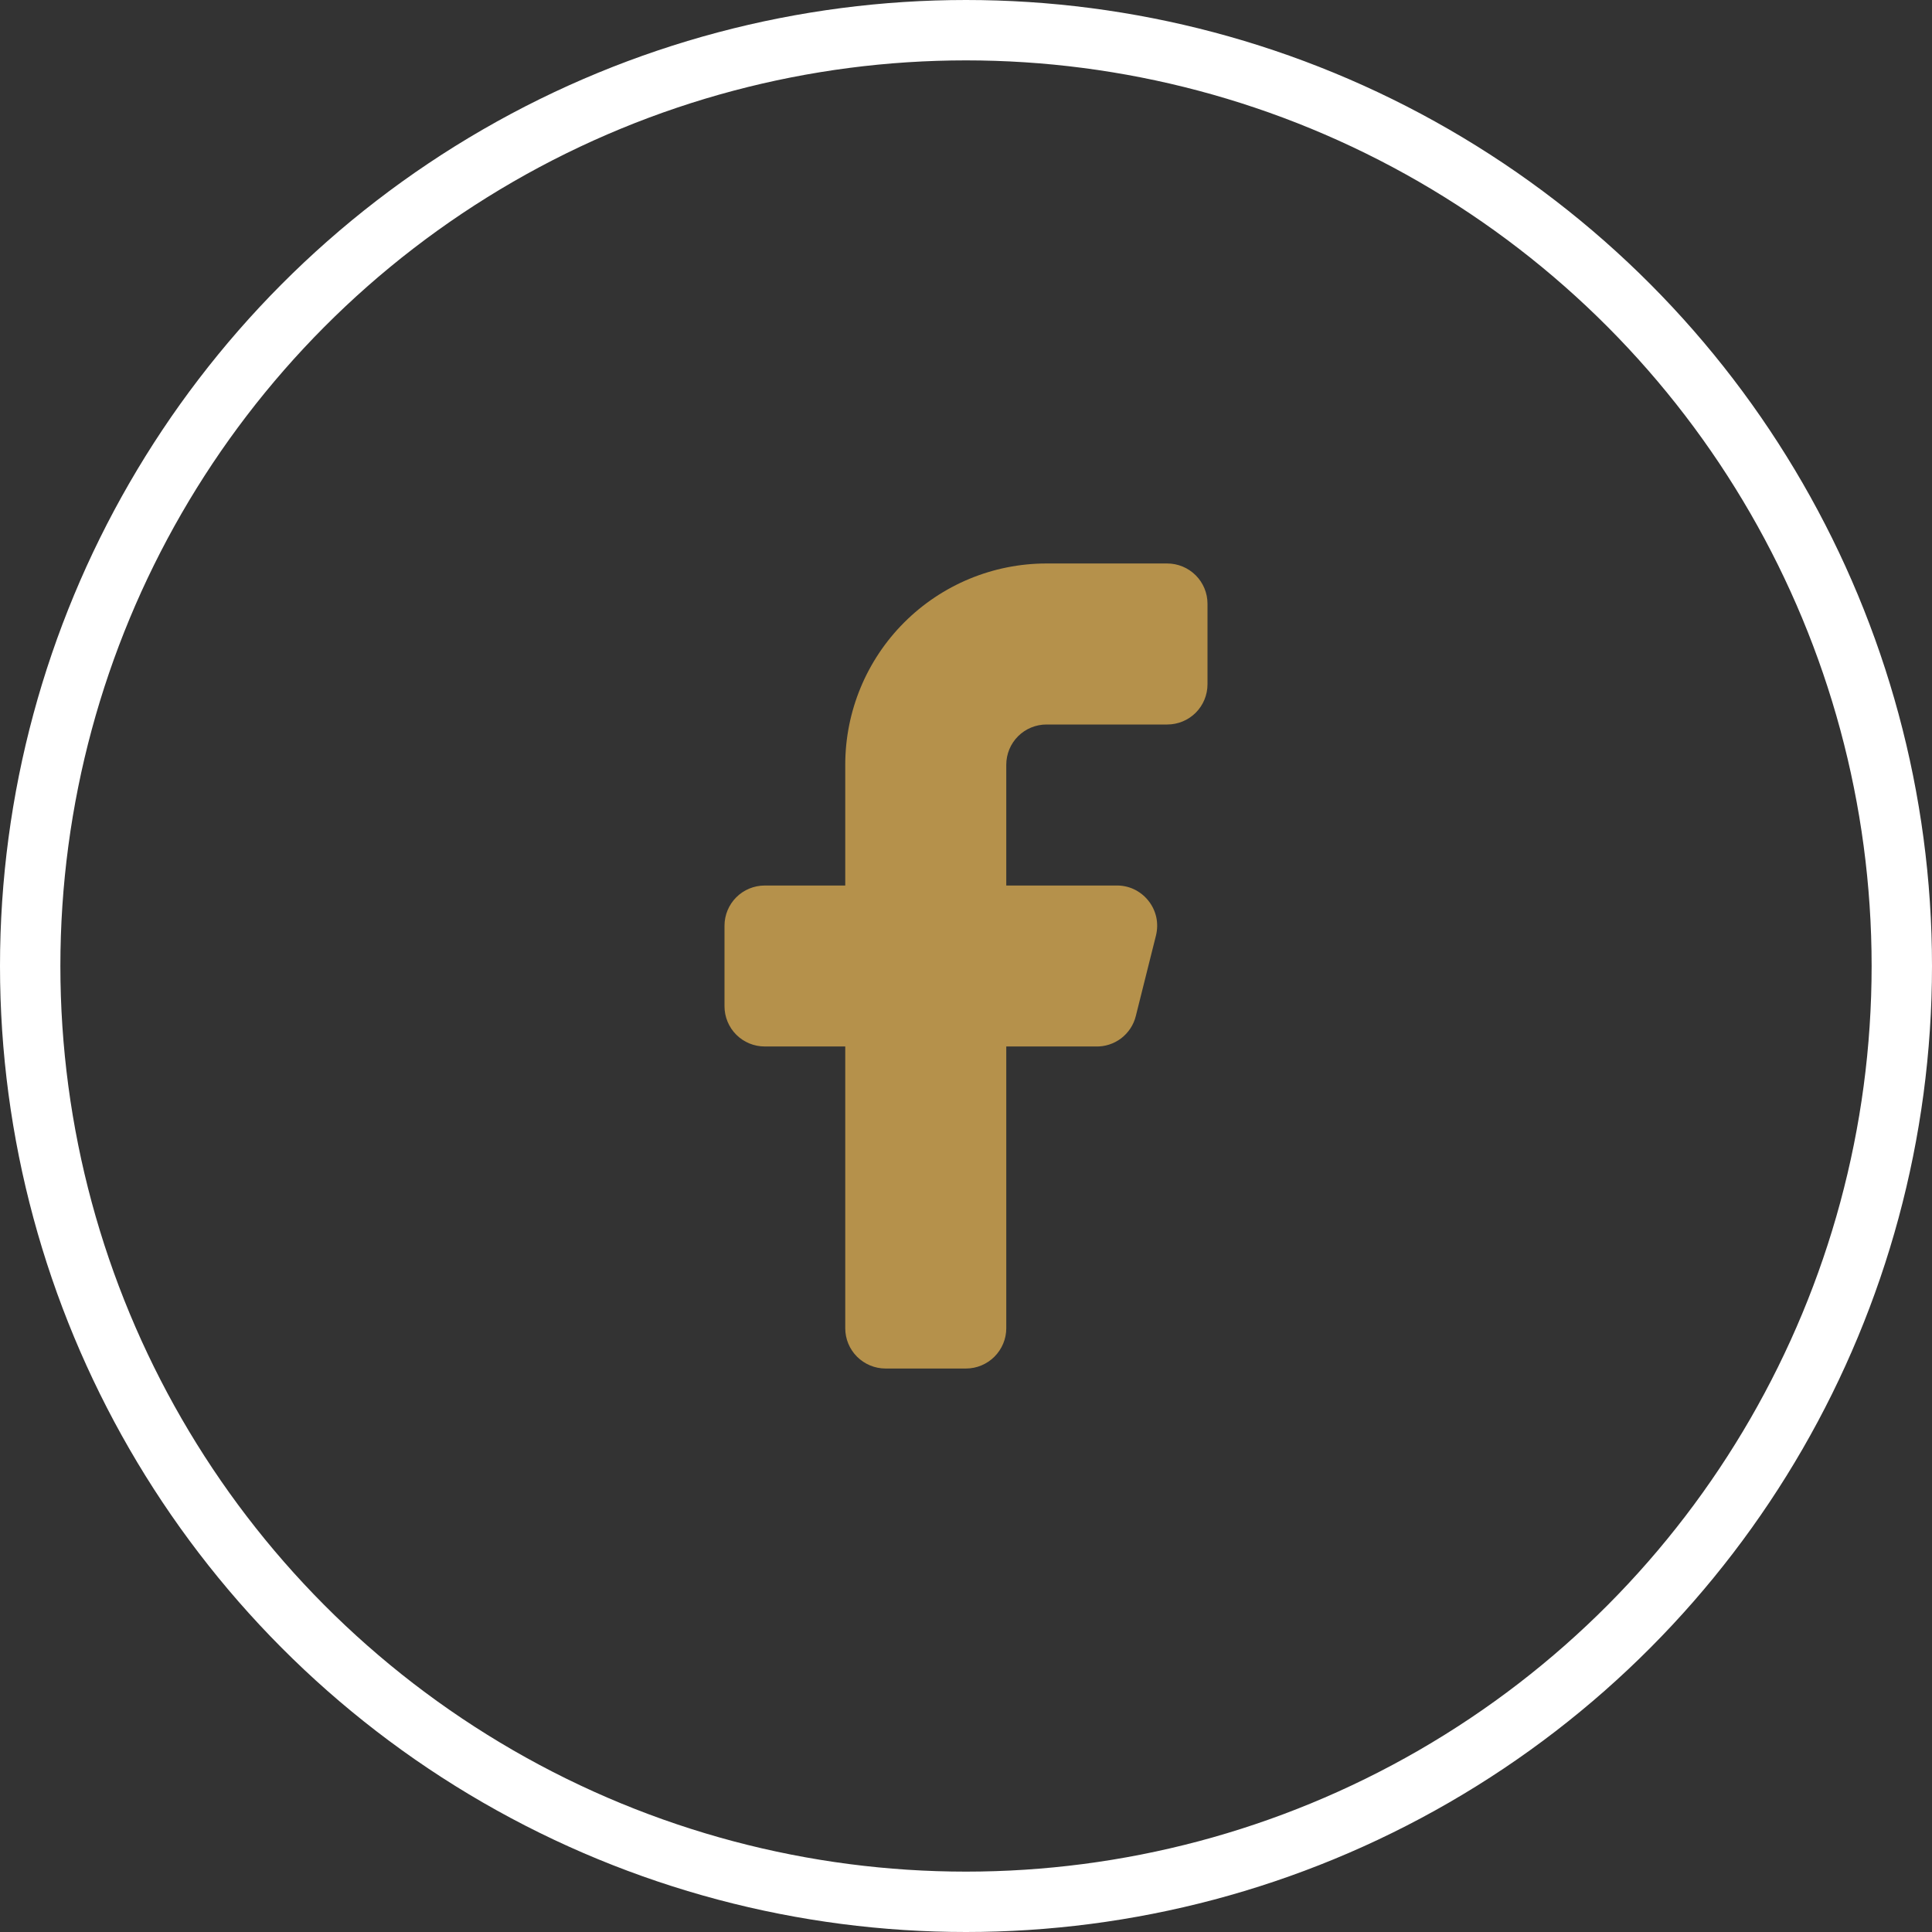 <?xml version="1.0" encoding="UTF-8"?>
<svg xmlns="http://www.w3.org/2000/svg" width="32" height="32" viewBox="0 0 32 32" fill="none">
  <rect x="0" y="0" width="32" height="32" fill="#333333" stroke="none"/>
  <circle cx="16" cy="16" r="15.5" stroke="white"></circle>
  <path d="M17.333 12H19.333C19.51 12 19.68 11.93 19.805 11.805C19.93 11.68 20 11.51 20 11.333V10C20 9.823 19.93 9.654 19.805 9.529C19.68 9.404 19.51 9.333 19.333 9.333H17.333C16.449 9.333 15.601 9.685 14.976 10.31C14.351 10.935 14 11.783 14 12.667V14.667H12.667C12.49 14.667 12.32 14.737 12.195 14.862C12.07 14.987 12 15.156 12 15.333V16.667C12 16.843 12.07 17.013 12.195 17.138C12.32 17.263 12.49 17.333 12.667 17.333H14V22C14 22.177 14.07 22.346 14.195 22.471C14.32 22.596 14.49 22.667 14.667 22.667H16C16.177 22.667 16.346 22.596 16.471 22.471C16.596 22.346 16.667 22.177 16.667 22V17.333H18.147C18.299 17.338 18.448 17.29 18.57 17.198C18.691 17.105 18.777 16.975 18.813 16.827L19.147 15.493C19.171 15.393 19.173 15.289 19.151 15.189C19.128 15.088 19.083 14.995 19.018 14.915C18.954 14.835 18.872 14.771 18.778 14.727C18.685 14.684 18.583 14.664 18.48 14.667H16.667V12.667C16.667 12.49 16.737 12.32 16.862 12.195C16.987 12.07 17.157 12 17.333 12Z" fill="#B5914B"></path>
</svg>
